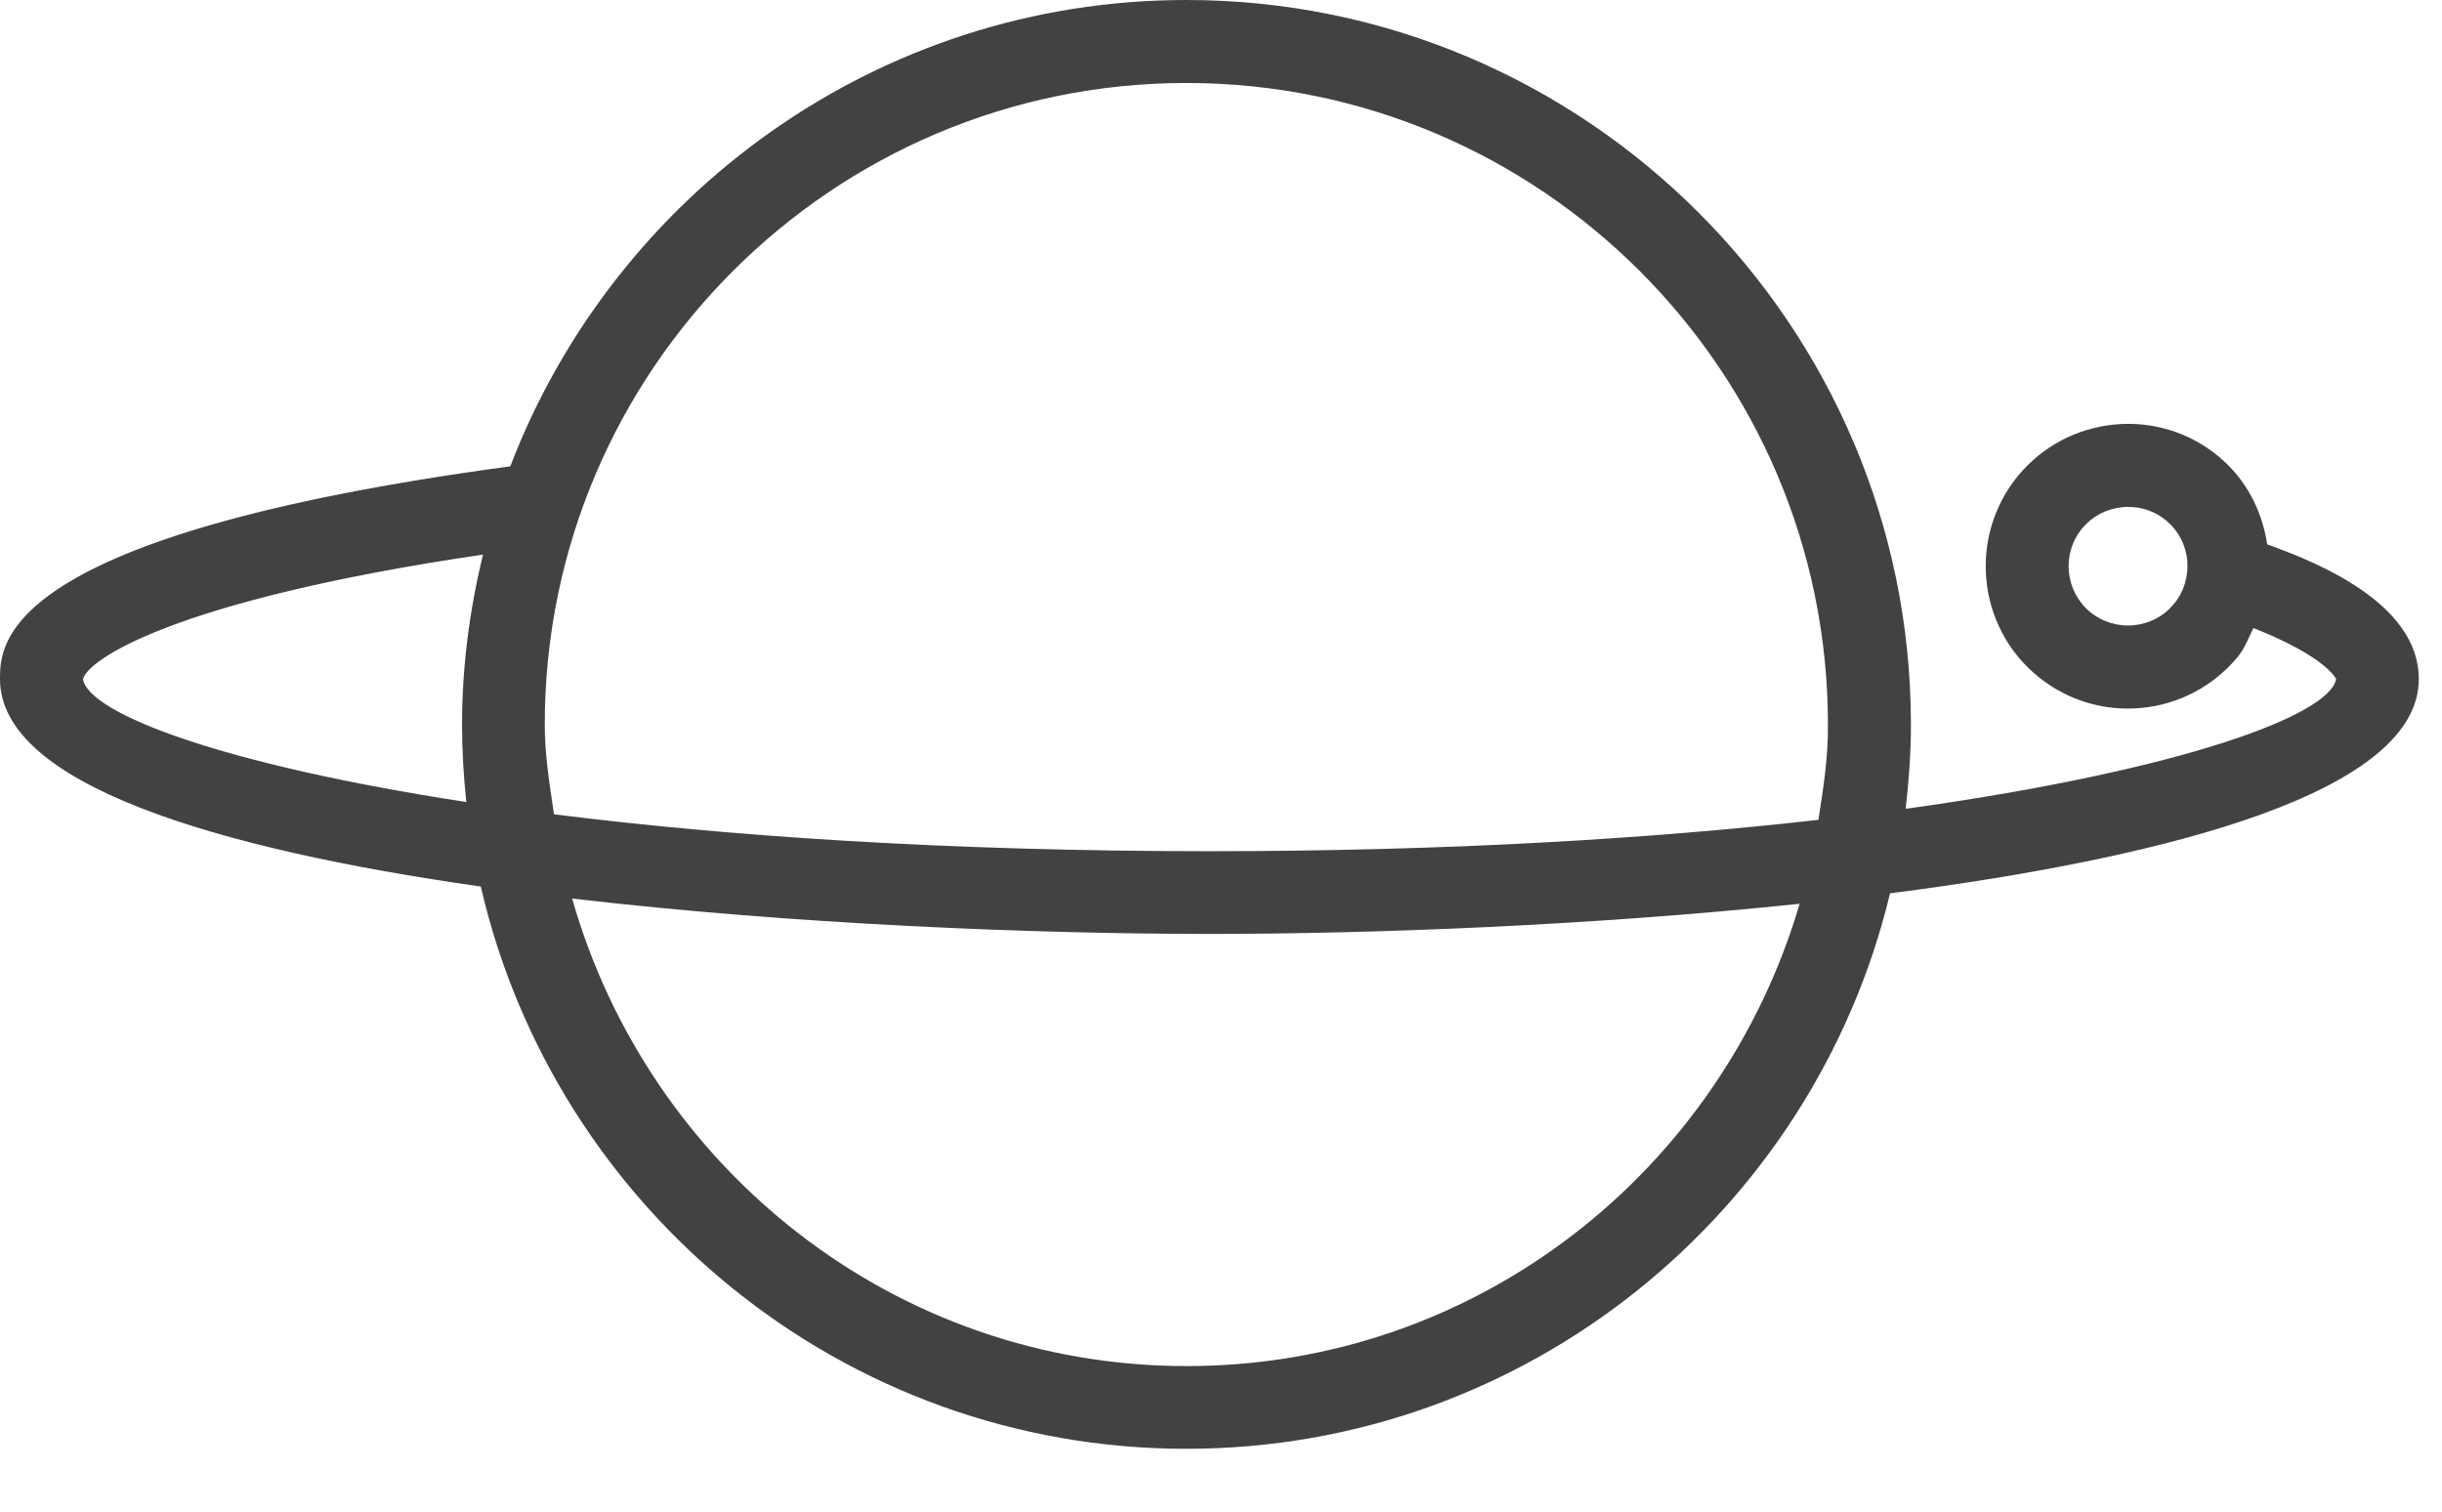<svg xmlns="http://www.w3.org/2000/svg"  viewBox="0 0 63 39">
	<style>
		path {
			fill: #434142;
		}
		@media ( prefers-color-scheme: dark ) {
			path {
				fill: #FFFFFF;
			}
		}
	</style>
	<path d="M58.713 14.125C58.642 14.101 58.563 14.07 58.491 14.046C58.356 13.158 57.936 12.357 57.238 11.778C56.485 11.151 55.517 10.858 54.55 10.953C53.574 11.048 52.694 11.516 52.067 12.269C50.782 13.832 50.996 16.148 52.559 17.44C53.225 17.988 54.042 18.281 54.891 18.281C55.01 18.281 55.129 18.273 55.248 18.265C56.223 18.17 57.103 17.702 57.73 16.949C57.912 16.727 58.008 16.457 58.135 16.203C60.038 16.957 60.268 17.52 60.268 17.52C60.101 18.456 56.263 19.883 49.164 20.867C49.244 20.153 49.299 19.431 49.299 18.694C49.299 8.391 40.916 0 30.606 0C22.651 0 15.854 5.012 13.165 12.031C0.008 13.808 0 16.6 0 17.52C0 20.232 5.56 21.898 12.404 22.873C14.316 31.169 21.739 37.379 30.606 37.379C39.409 37.379 46.793 31.248 48.76 23.048C56.16 22.096 62.401 20.391 62.401 17.52C62.409 15.521 59.626 14.474 58.713 14.125ZM56.08 15.585C55.819 15.902 55.454 16.092 55.041 16.132C54.645 16.171 54.232 16.044 53.923 15.791C53.273 15.251 53.178 14.284 53.717 13.633C53.979 13.316 54.343 13.126 54.756 13.086C54.803 13.078 54.851 13.078 54.907 13.078C55.263 13.078 55.605 13.197 55.882 13.427C56.199 13.689 56.39 14.054 56.429 14.466C56.461 14.871 56.342 15.275 56.08 15.585ZM11.92 18.694C11.92 19.368 11.96 20.034 12.031 20.692C5.71 19.724 2.3 18.408 2.141 17.528C2.229 17.052 4.394 15.497 12.46 14.308C12.119 15.719 11.92 17.187 11.92 18.694ZM30.614 35.245C23.055 35.245 16.735 30.122 14.76 23.182C20.462 23.849 26.68 24.095 31.209 24.095C35.412 24.095 41.075 23.88 46.428 23.317C44.406 30.194 38.124 35.245 30.614 35.245ZM46.912 21.152C42.637 21.636 37.395 21.961 31.201 21.961C24.42 21.961 18.765 21.572 14.292 21.009C14.181 20.248 14.054 19.487 14.054 18.694C14.054 9.565 21.477 2.141 30.606 2.141C39.734 2.141 47.158 9.565 47.158 18.694C47.166 19.534 47.039 20.343 46.912 21.152Z"/>
</svg>